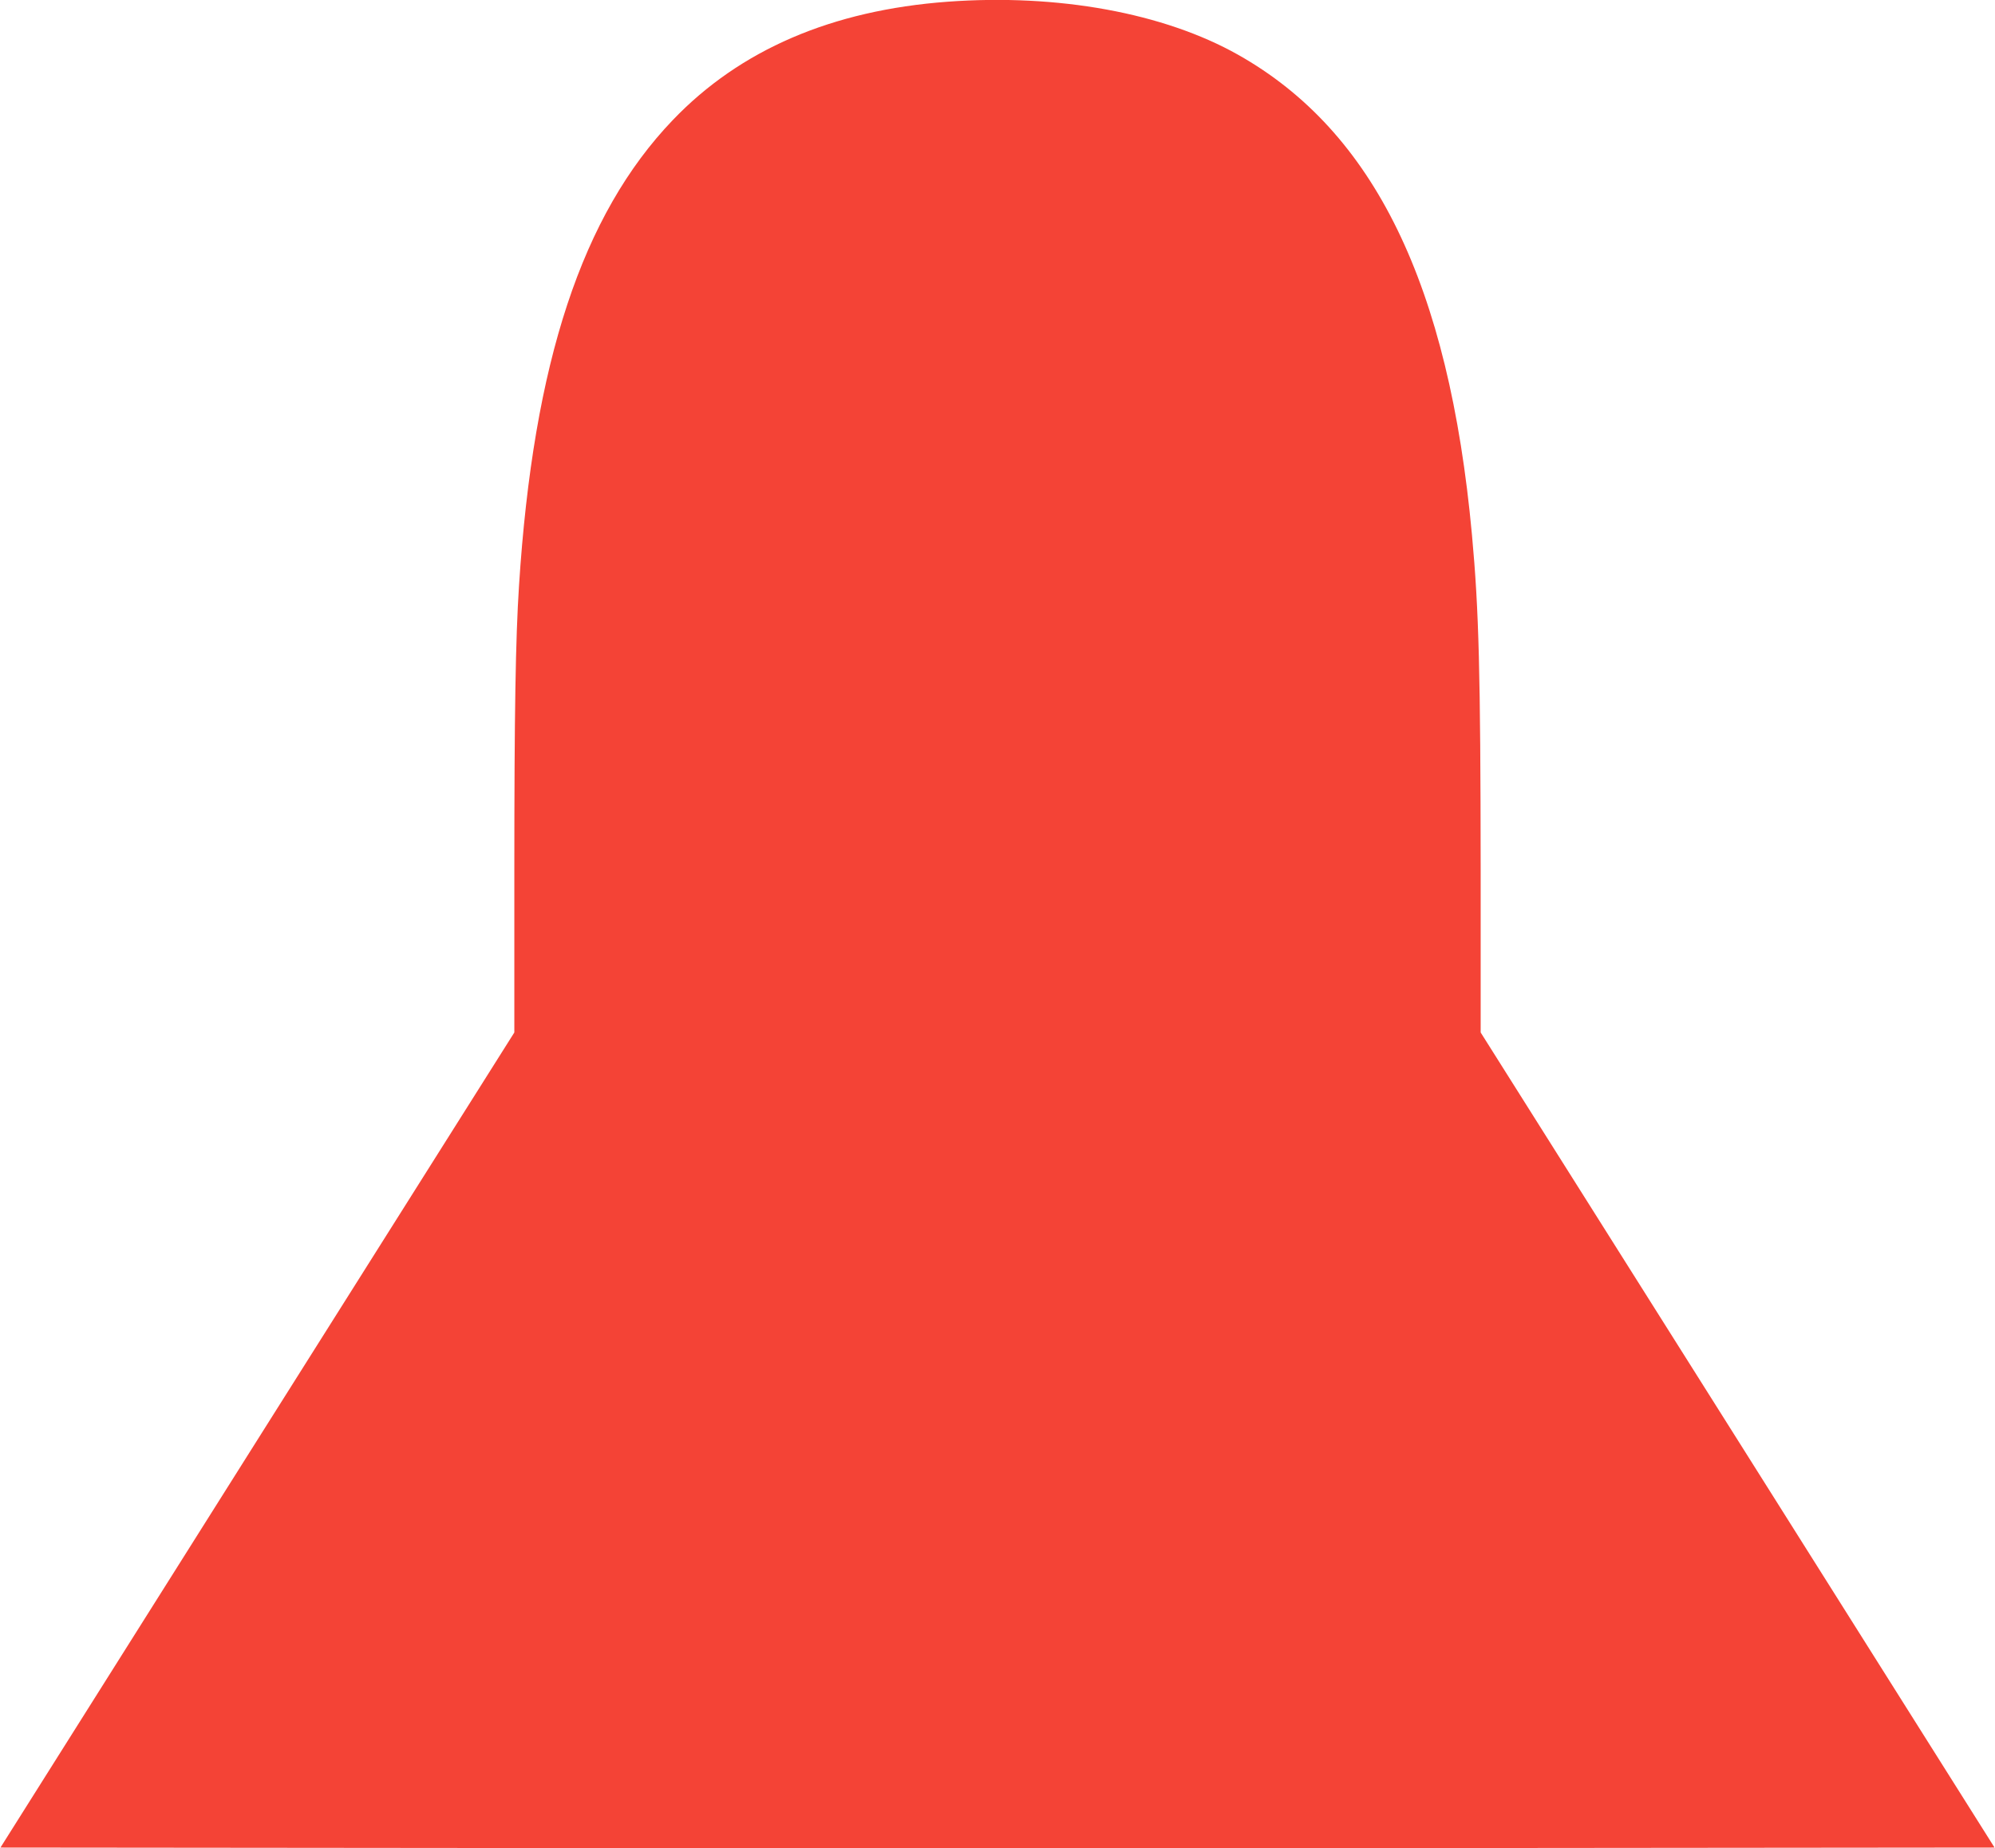 <?xml version="1.0" standalone="no"?>
<!DOCTYPE svg PUBLIC "-//W3C//DTD SVG 20010904//EN"
 "http://www.w3.org/TR/2001/REC-SVG-20010904/DTD/svg10.dtd">
<svg version="1.0" xmlns="http://www.w3.org/2000/svg"
 width="1280pt" height="1186pt" viewBox="0 0 1280 1186"
 preserveAspectRatio="xMidYMid meet">
<g transform="translate(0,1186) scale(0.1,-0.1)"
fill="#f44336" stroke="none">
<path d="M6080 11849 c-743 -55 -1331 -308 -1763 -759 -582 -607 -895 -1554
-987 -2988 -22 -338 -30 -819 -30 -1827 l0 -1040 -1649 -2615 -1648 -2615
3199 -3 c1759 -1 4637 -1 6396 0 l3199 3 -1648 2615 -1649 2615 0 1040 c-1
1266 -11 1668 -56 2155 -148 1603 -627 2587 -1501 3079 -476 268 -1155 392
-1863 340z"/>
</g>
</svg>
